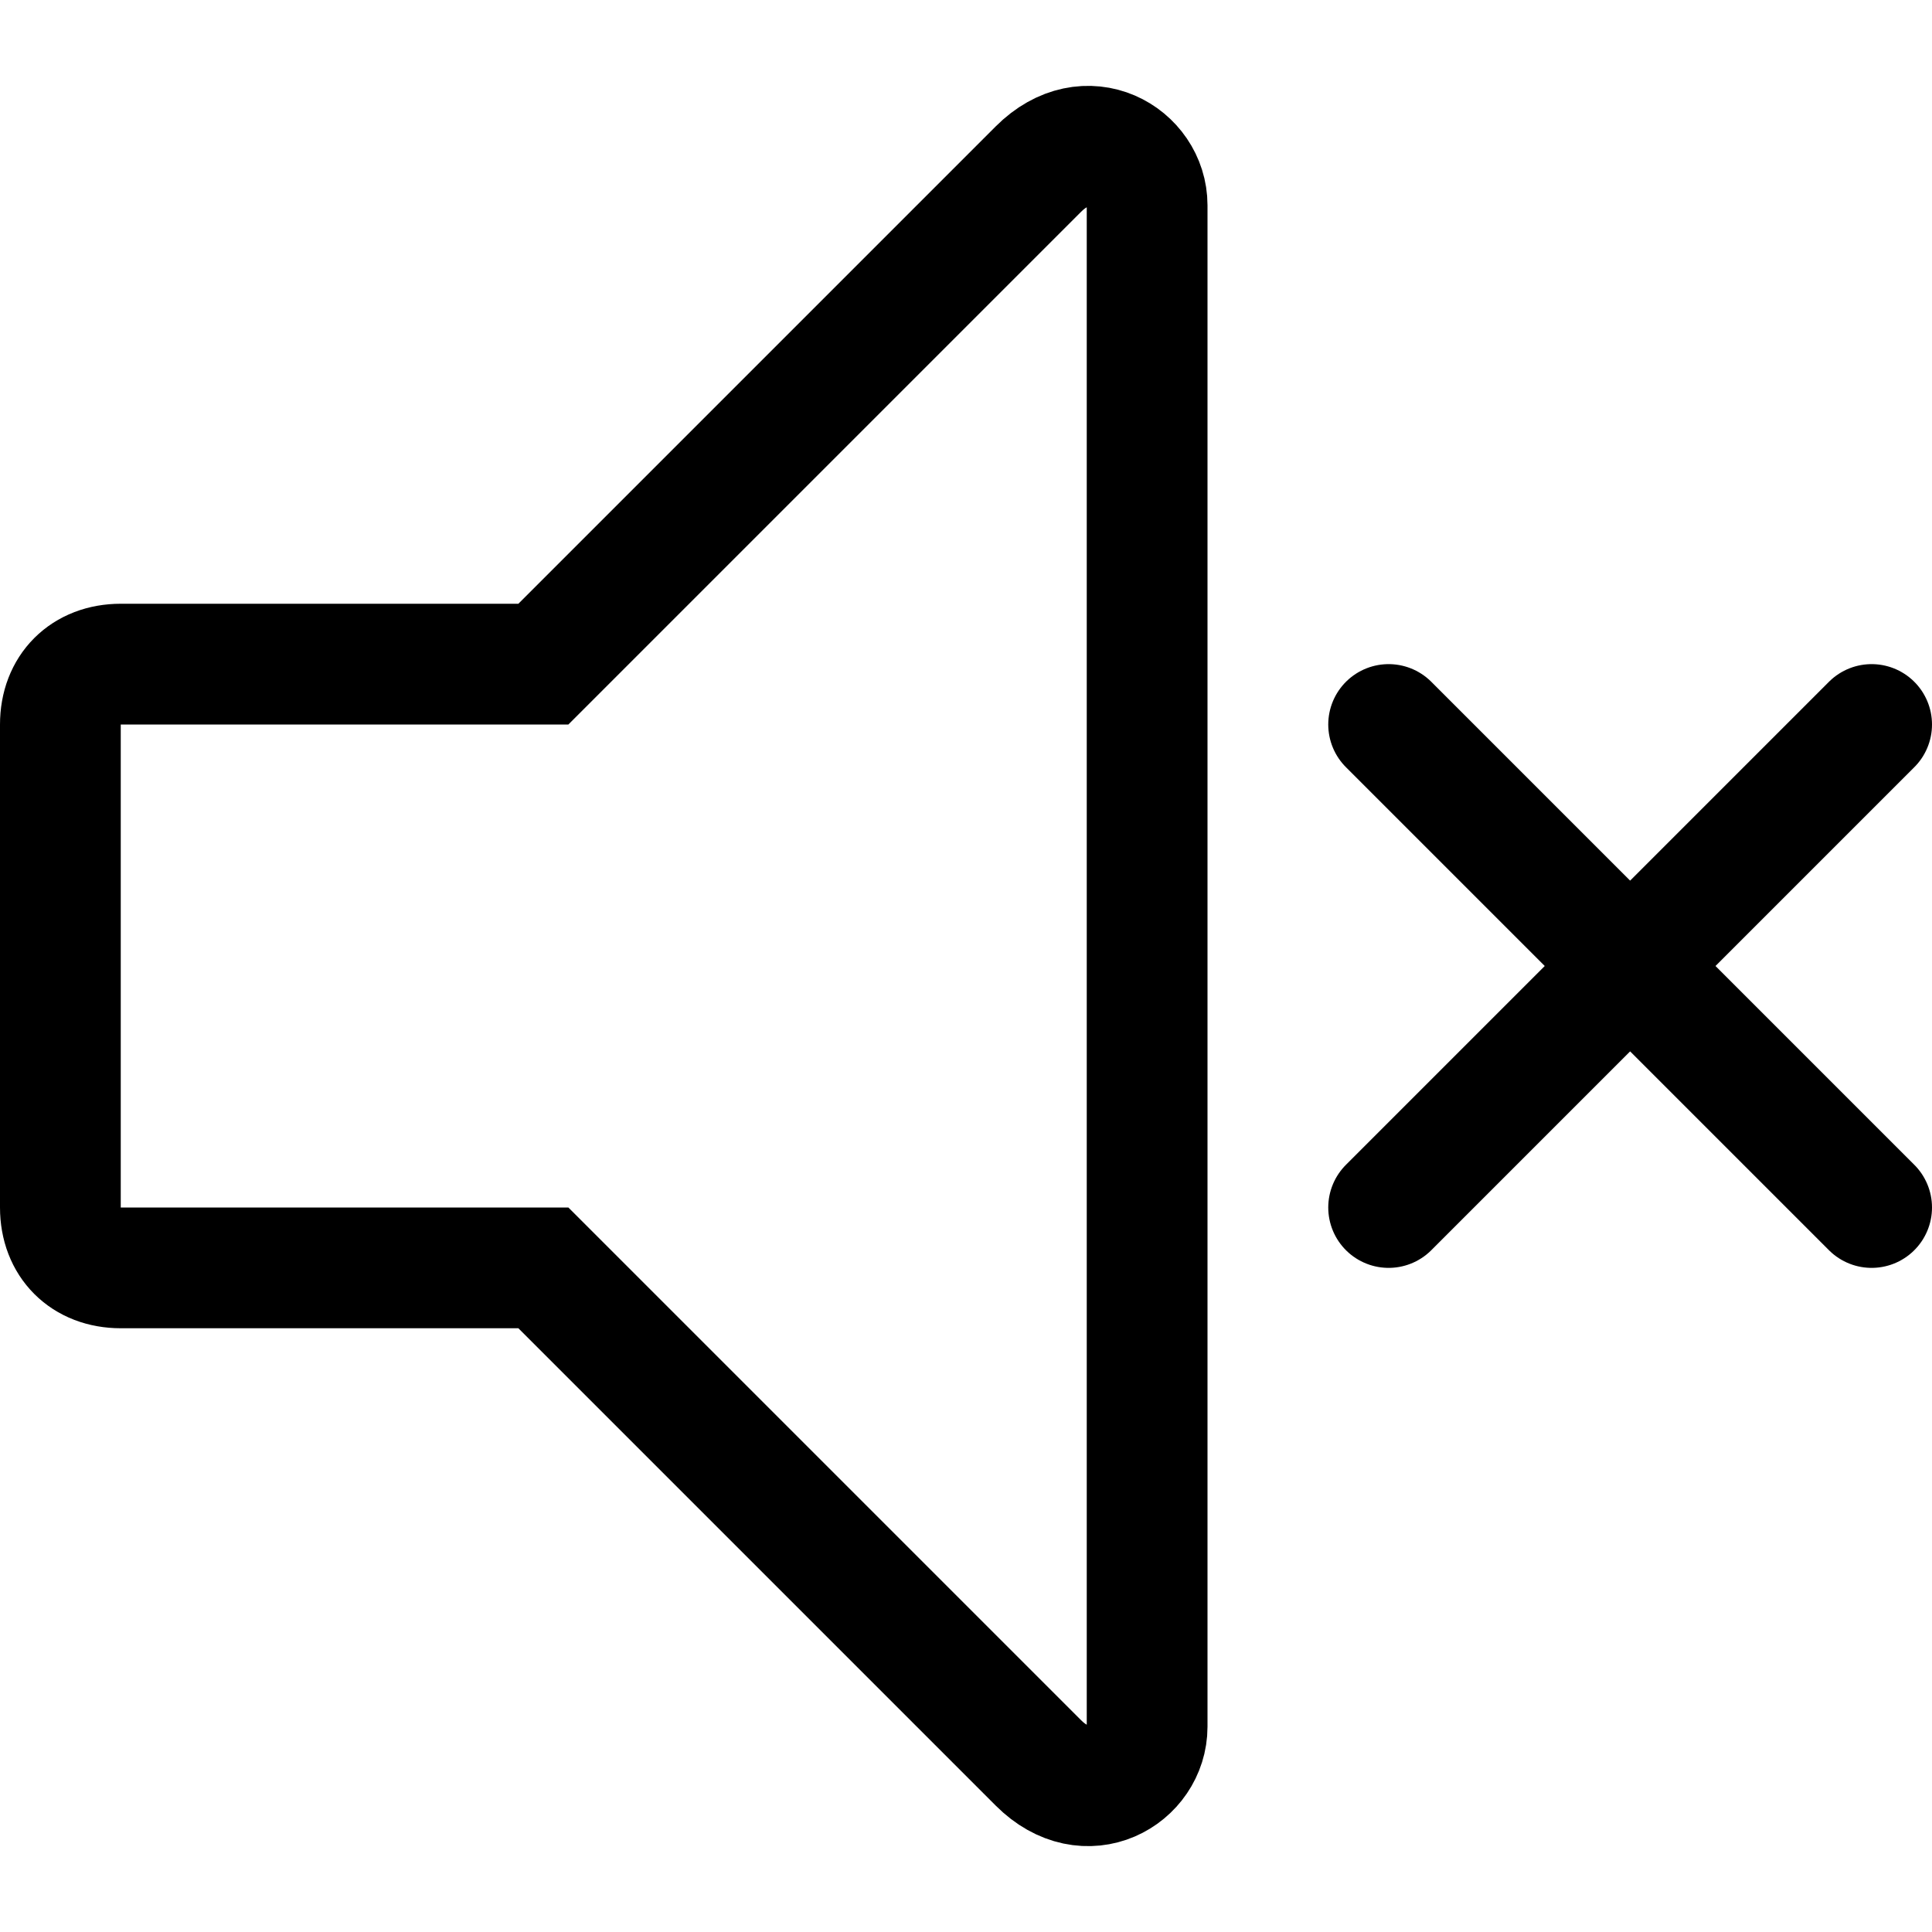 <svg xmlns="http://www.w3.org/2000/svg" width="16" height="16" focusable="false" viewBox="0 0 16 16">
  <path fill="none" stroke="currentColor" stroke-linecap="round" d="M4.5 10.5l4.1 4.1c.4.4.9.1.9-.3V1.7c0-.4-.5-.7-.9-.3L4.5 5.5H1c-.3 0-.5.2-.5.5v4c0 .3.2.5.5.5h3.5zm7-.5l4-4m-4 0l4 4"/>
</svg>
